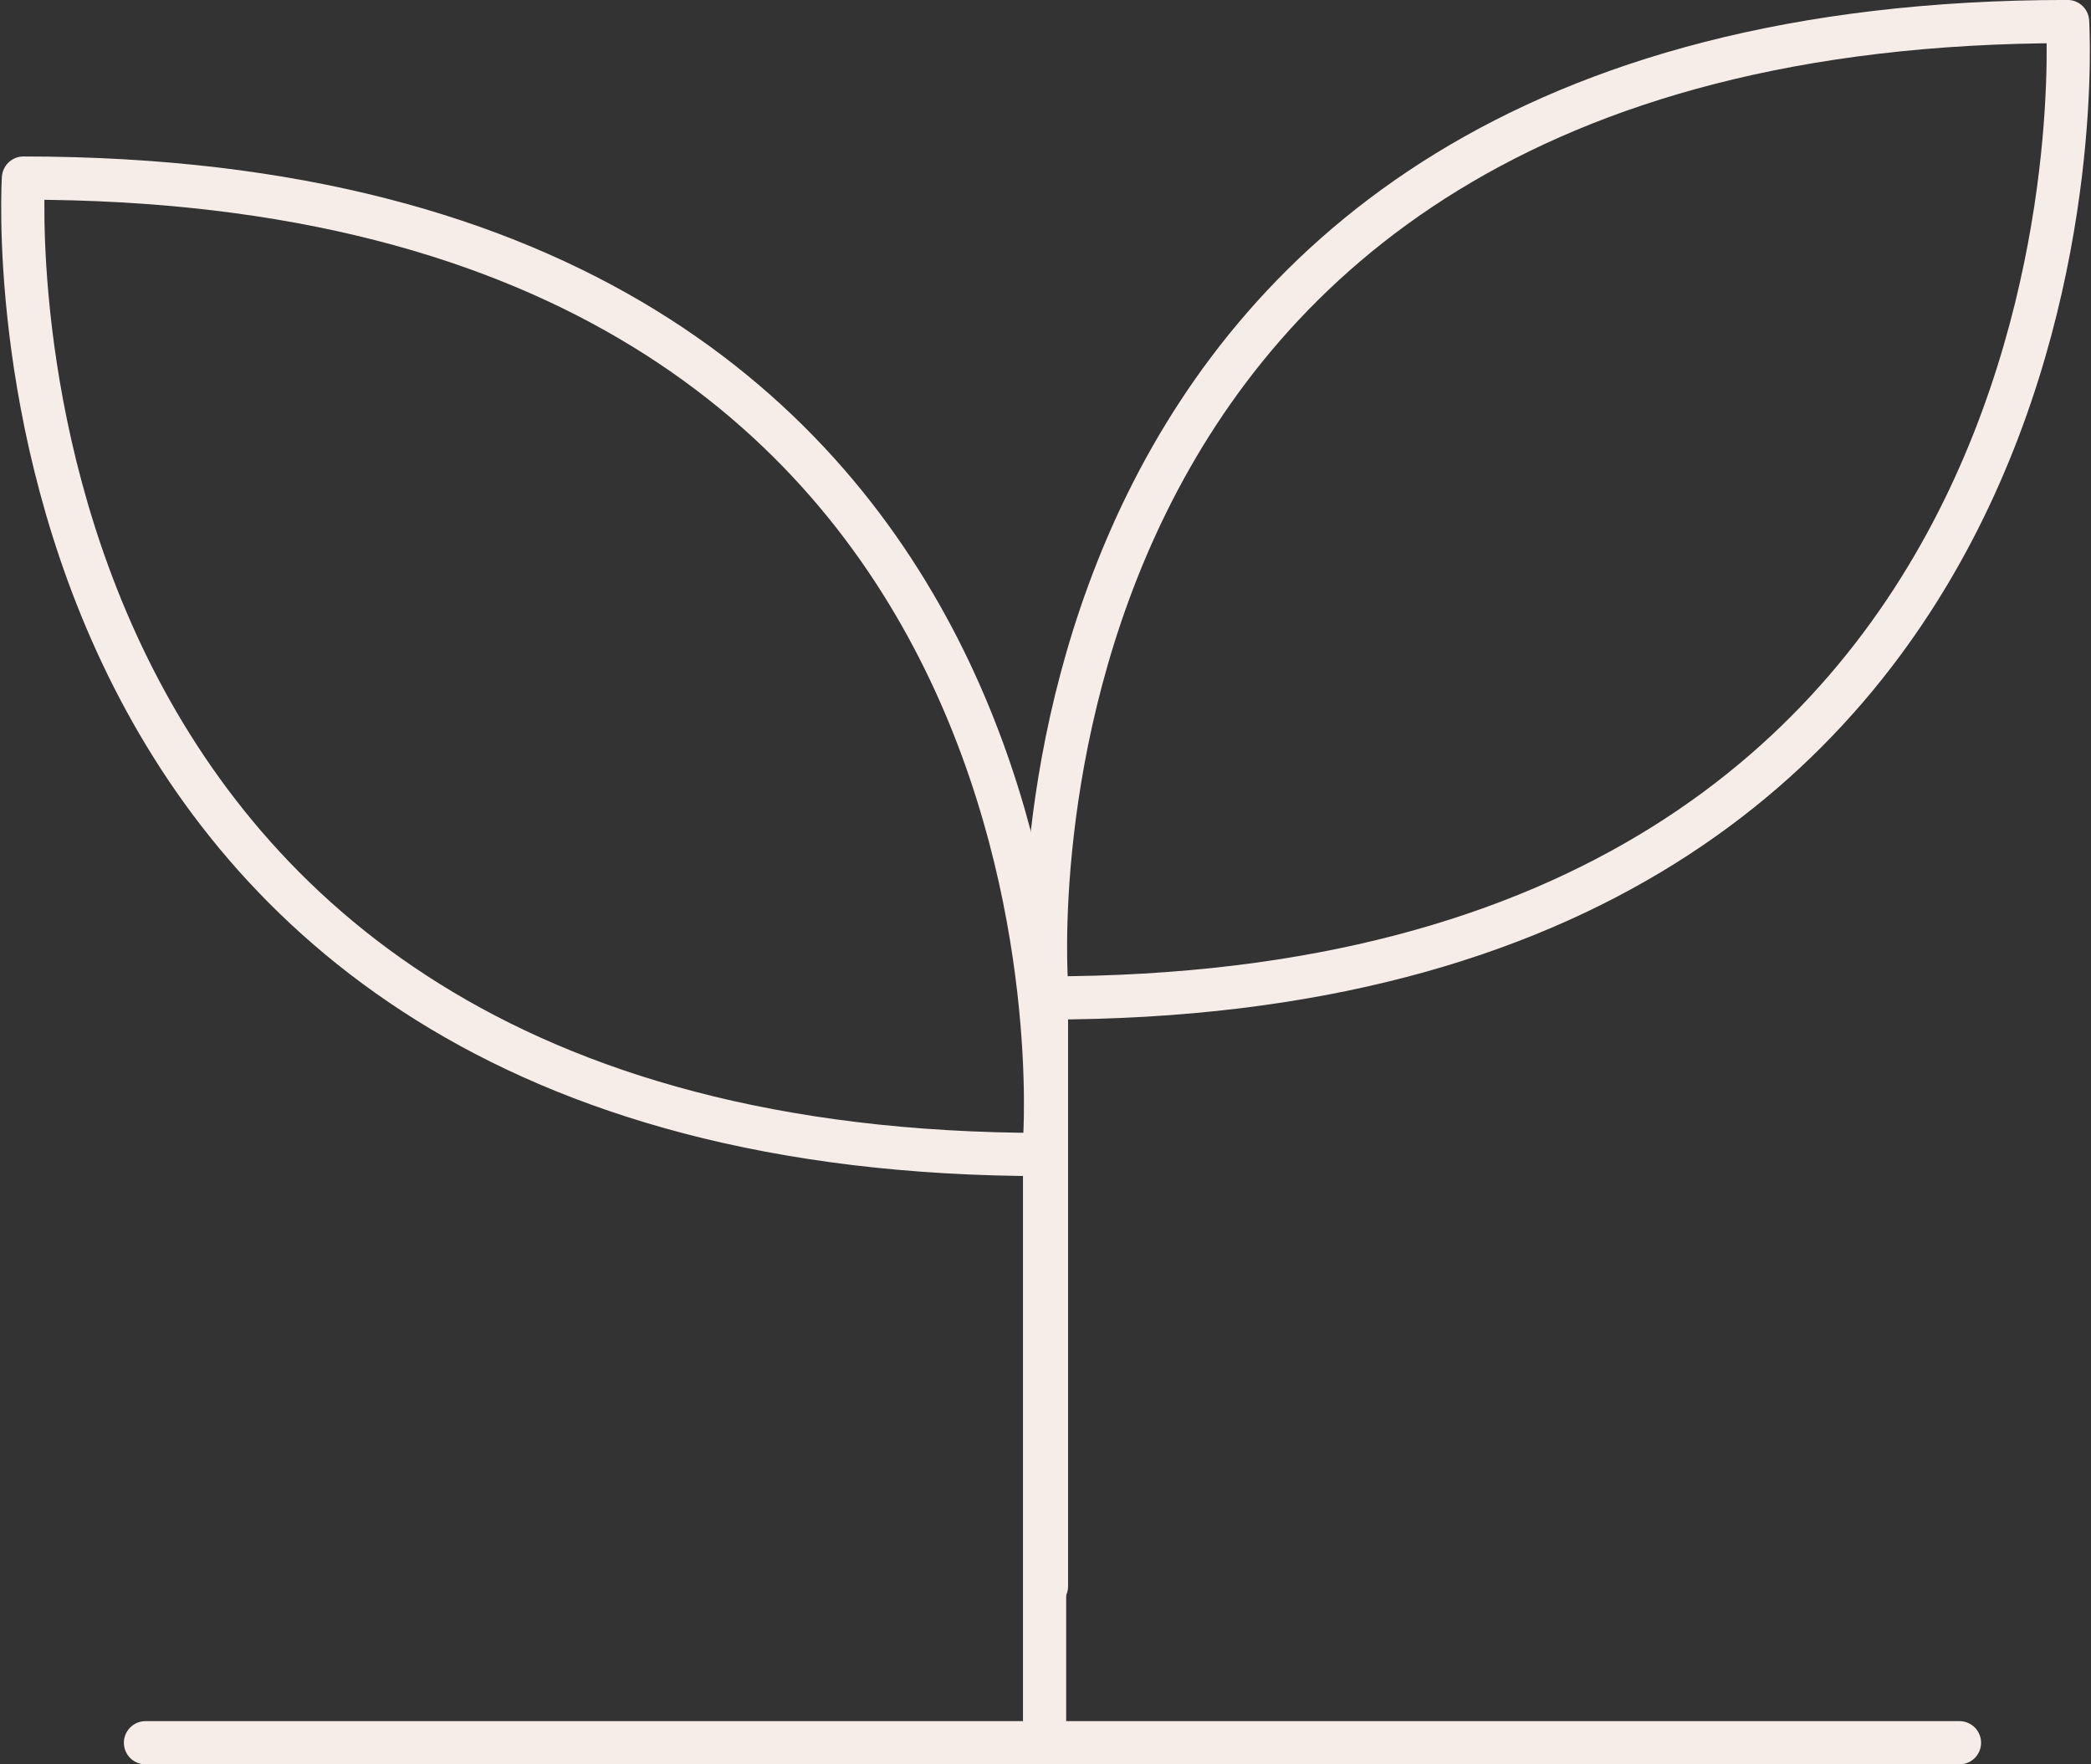<svg xmlns="http://www.w3.org/2000/svg" width="48.413" height="40.85" viewBox="0 0 48.413 40.85">
  <rect x="0" y="0" width="48.413" height="40.85" fill="#333333" stroke="none"/>
  <g id="Group_212" data-name="Group 212" transform="translate(-833.132 -7085.151)">
    <line id="Line_22" data-name="Line 22" x2="42" transform="translate(836.5 7125.5)" fill="none" stroke="#f6ede9" stroke-linecap="round" stroke-width="1"/>
    <g id="Group_203" data-name="Group 203" transform="translate(-4065.95 3964.027)">
      <path id="Path_308" data-name="Path 308" d="M4923.267,3163.411v-13.949s1.667-22.278-23.642-22.278c0,0-1.453,22.607,23.642,22.607" transform="translate(0 -1.937)" fill="none" stroke="#f6ede9" stroke-linecap="round" stroke-linejoin="round" stroke-width="1"/>
      <path id="Path_309" data-name="Path 309" d="M4935.97,3157.851V3143.9s-1.667-22.277,23.642-22.277c0,0,1.453,22.606-23.642,22.606" transform="translate(-12.659)" fill="none" stroke="#f6ede9" stroke-linecap="round" stroke-linejoin="round" stroke-width="1"/>
    </g>
  </g>
</svg>
